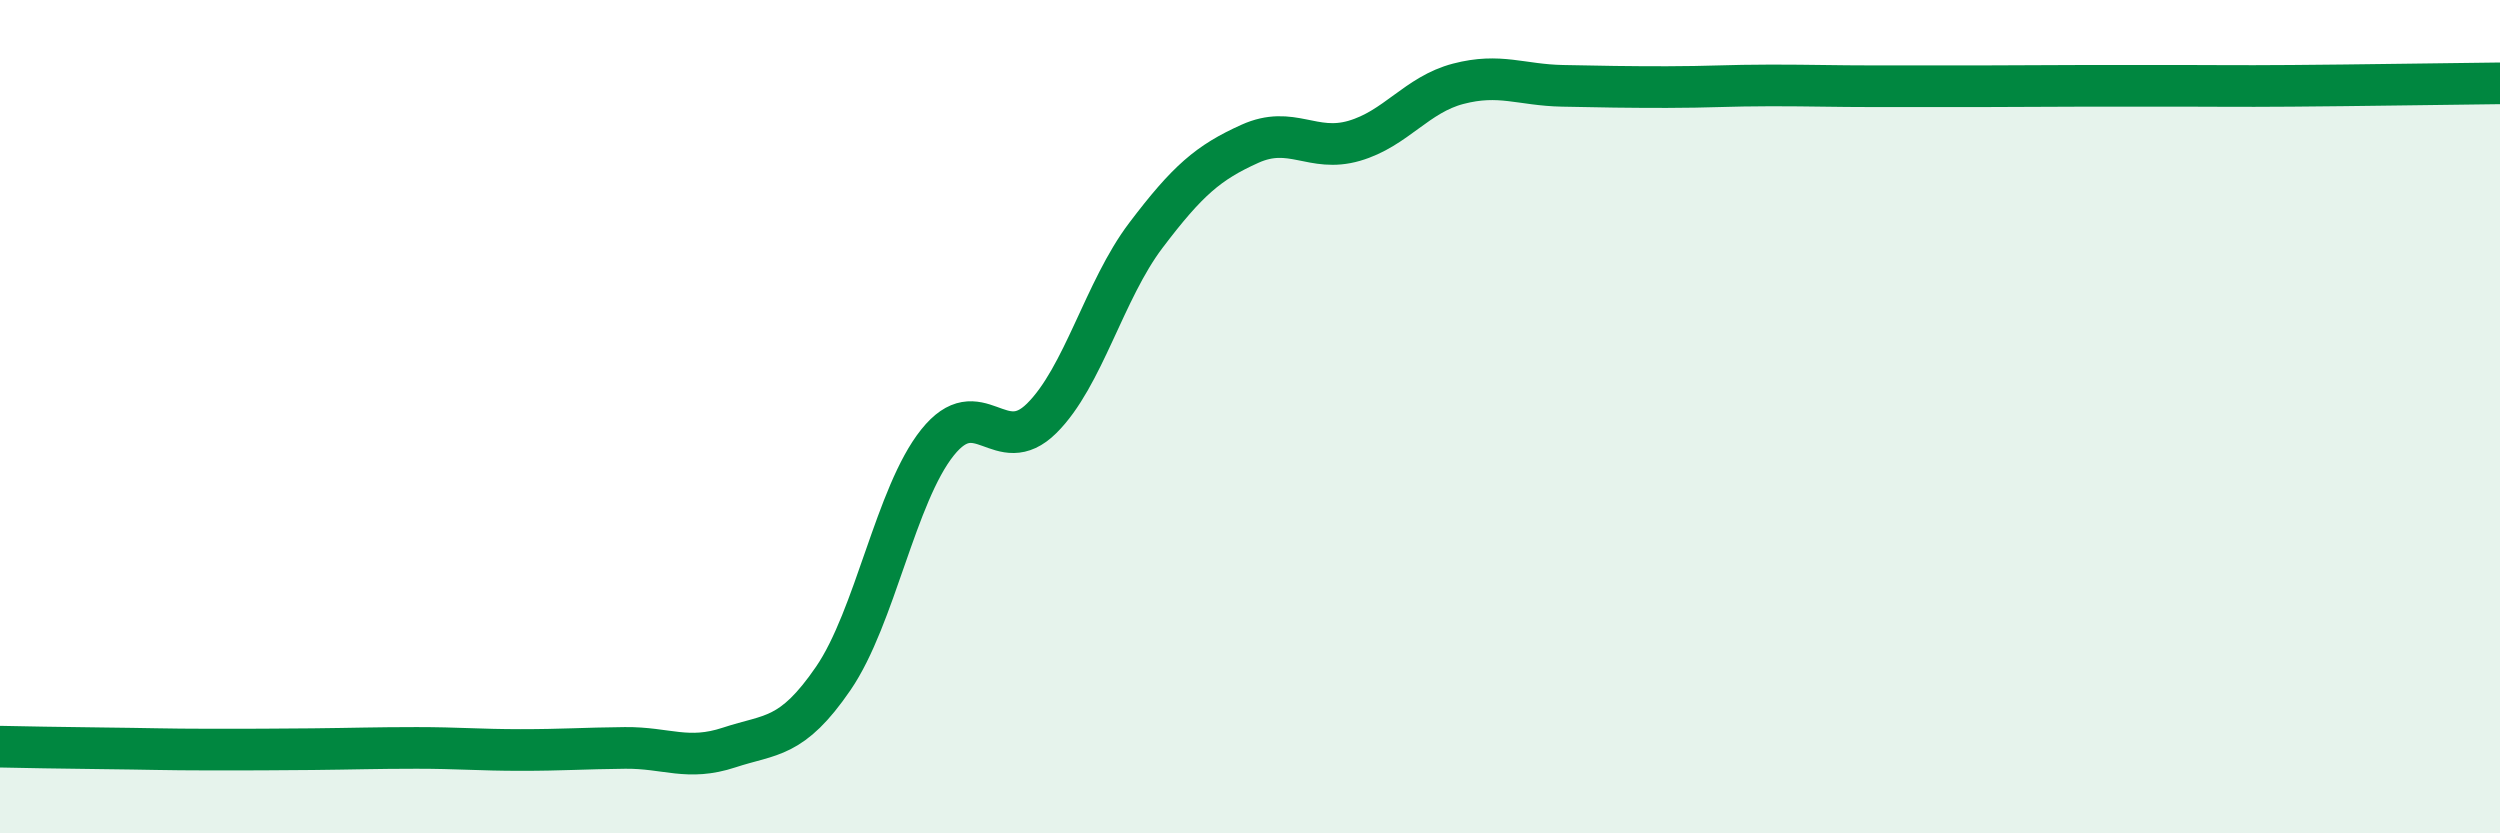 
    <svg width="60" height="20" viewBox="0 0 60 20" xmlns="http://www.w3.org/2000/svg">
      <path
        d="M 0,17.92 C 0.5,17.93 1.5,17.95 2.5,17.96 C 3.5,17.97 4,17.99 5,17.99 C 6,17.99 6.5,17.99 7.5,17.98 C 8.5,17.97 9,17.95 10,17.95 C 11,17.95 11.5,18 12.5,18 C 13.5,18 14,17.96 15,17.95 C 16,17.94 16.5,18.27 17.5,17.94 C 18.5,17.61 19,17.74 20,16.28 C 21,14.82 21.5,11.87 22.5,10.62 C 23.5,9.37 24,11.03 25,10.04 C 26,9.05 26.5,6.97 27.5,5.65 C 28.5,4.33 29,3.9 30,3.45 C 31,3 31.5,3.67 32.5,3.38 C 33.5,3.09 34,2.27 35,2.01 C 36,1.75 36.5,2.04 37.5,2.06 C 38.5,2.08 39,2.09 40,2.09 C 41,2.09 41.5,2.05 42.5,2.05 C 43.5,2.05 44,2.07 45,2.07 C 46,2.07 46.5,2.07 47.5,2.07 C 48.5,2.07 49,2.06 50,2.06 C 51,2.06 51.5,2.06 52.5,2.06 C 53.5,2.06 53.5,2.07 55,2.06 C 56.5,2.05 59,2.01 60,2L60 20L0 20Z"
        fill="#008740"
        opacity="0.1"
        stroke-linecap="round"
        stroke-linejoin="round"
      />
      <path
        d="M 0,17.92 C 0.5,17.93 1.5,17.95 2.5,17.96 C 3.5,17.97 4,17.99 5,17.99 C 6,17.99 6.5,17.99 7.5,17.98 C 8.5,17.97 9,17.95 10,17.95 C 11,17.95 11.5,18 12.5,18 C 13.5,18 14,17.96 15,17.95 C 16,17.94 16.5,18.27 17.5,17.94 C 18.5,17.61 19,17.74 20,16.28 C 21,14.82 21.5,11.87 22.5,10.62 C 23.5,9.37 24,11.03 25,10.04 C 26,9.05 26.5,6.97 27.5,5.65 C 28.5,4.33 29,3.9 30,3.45 C 31,3 31.5,3.67 32.5,3.38 C 33.5,3.09 34,2.27 35,2.01 C 36,1.75 36.5,2.04 37.5,2.06 C 38.5,2.08 39,2.09 40,2.09 C 41,2.09 41.5,2.05 42.5,2.05 C 43.5,2.05 44,2.07 45,2.07 C 46,2.07 46.5,2.07 47.5,2.07 C 48.5,2.07 49,2.06 50,2.06 C 51,2.06 51.5,2.06 52.5,2.06 C 53.5,2.06 53.5,2.07 55,2.06 C 56.5,2.05 59,2.01 60,2"
        stroke="#008740"
        stroke-width="1"
        fill="none"
        stroke-linecap="round"
        stroke-linejoin="round"
      />
    </svg>
  